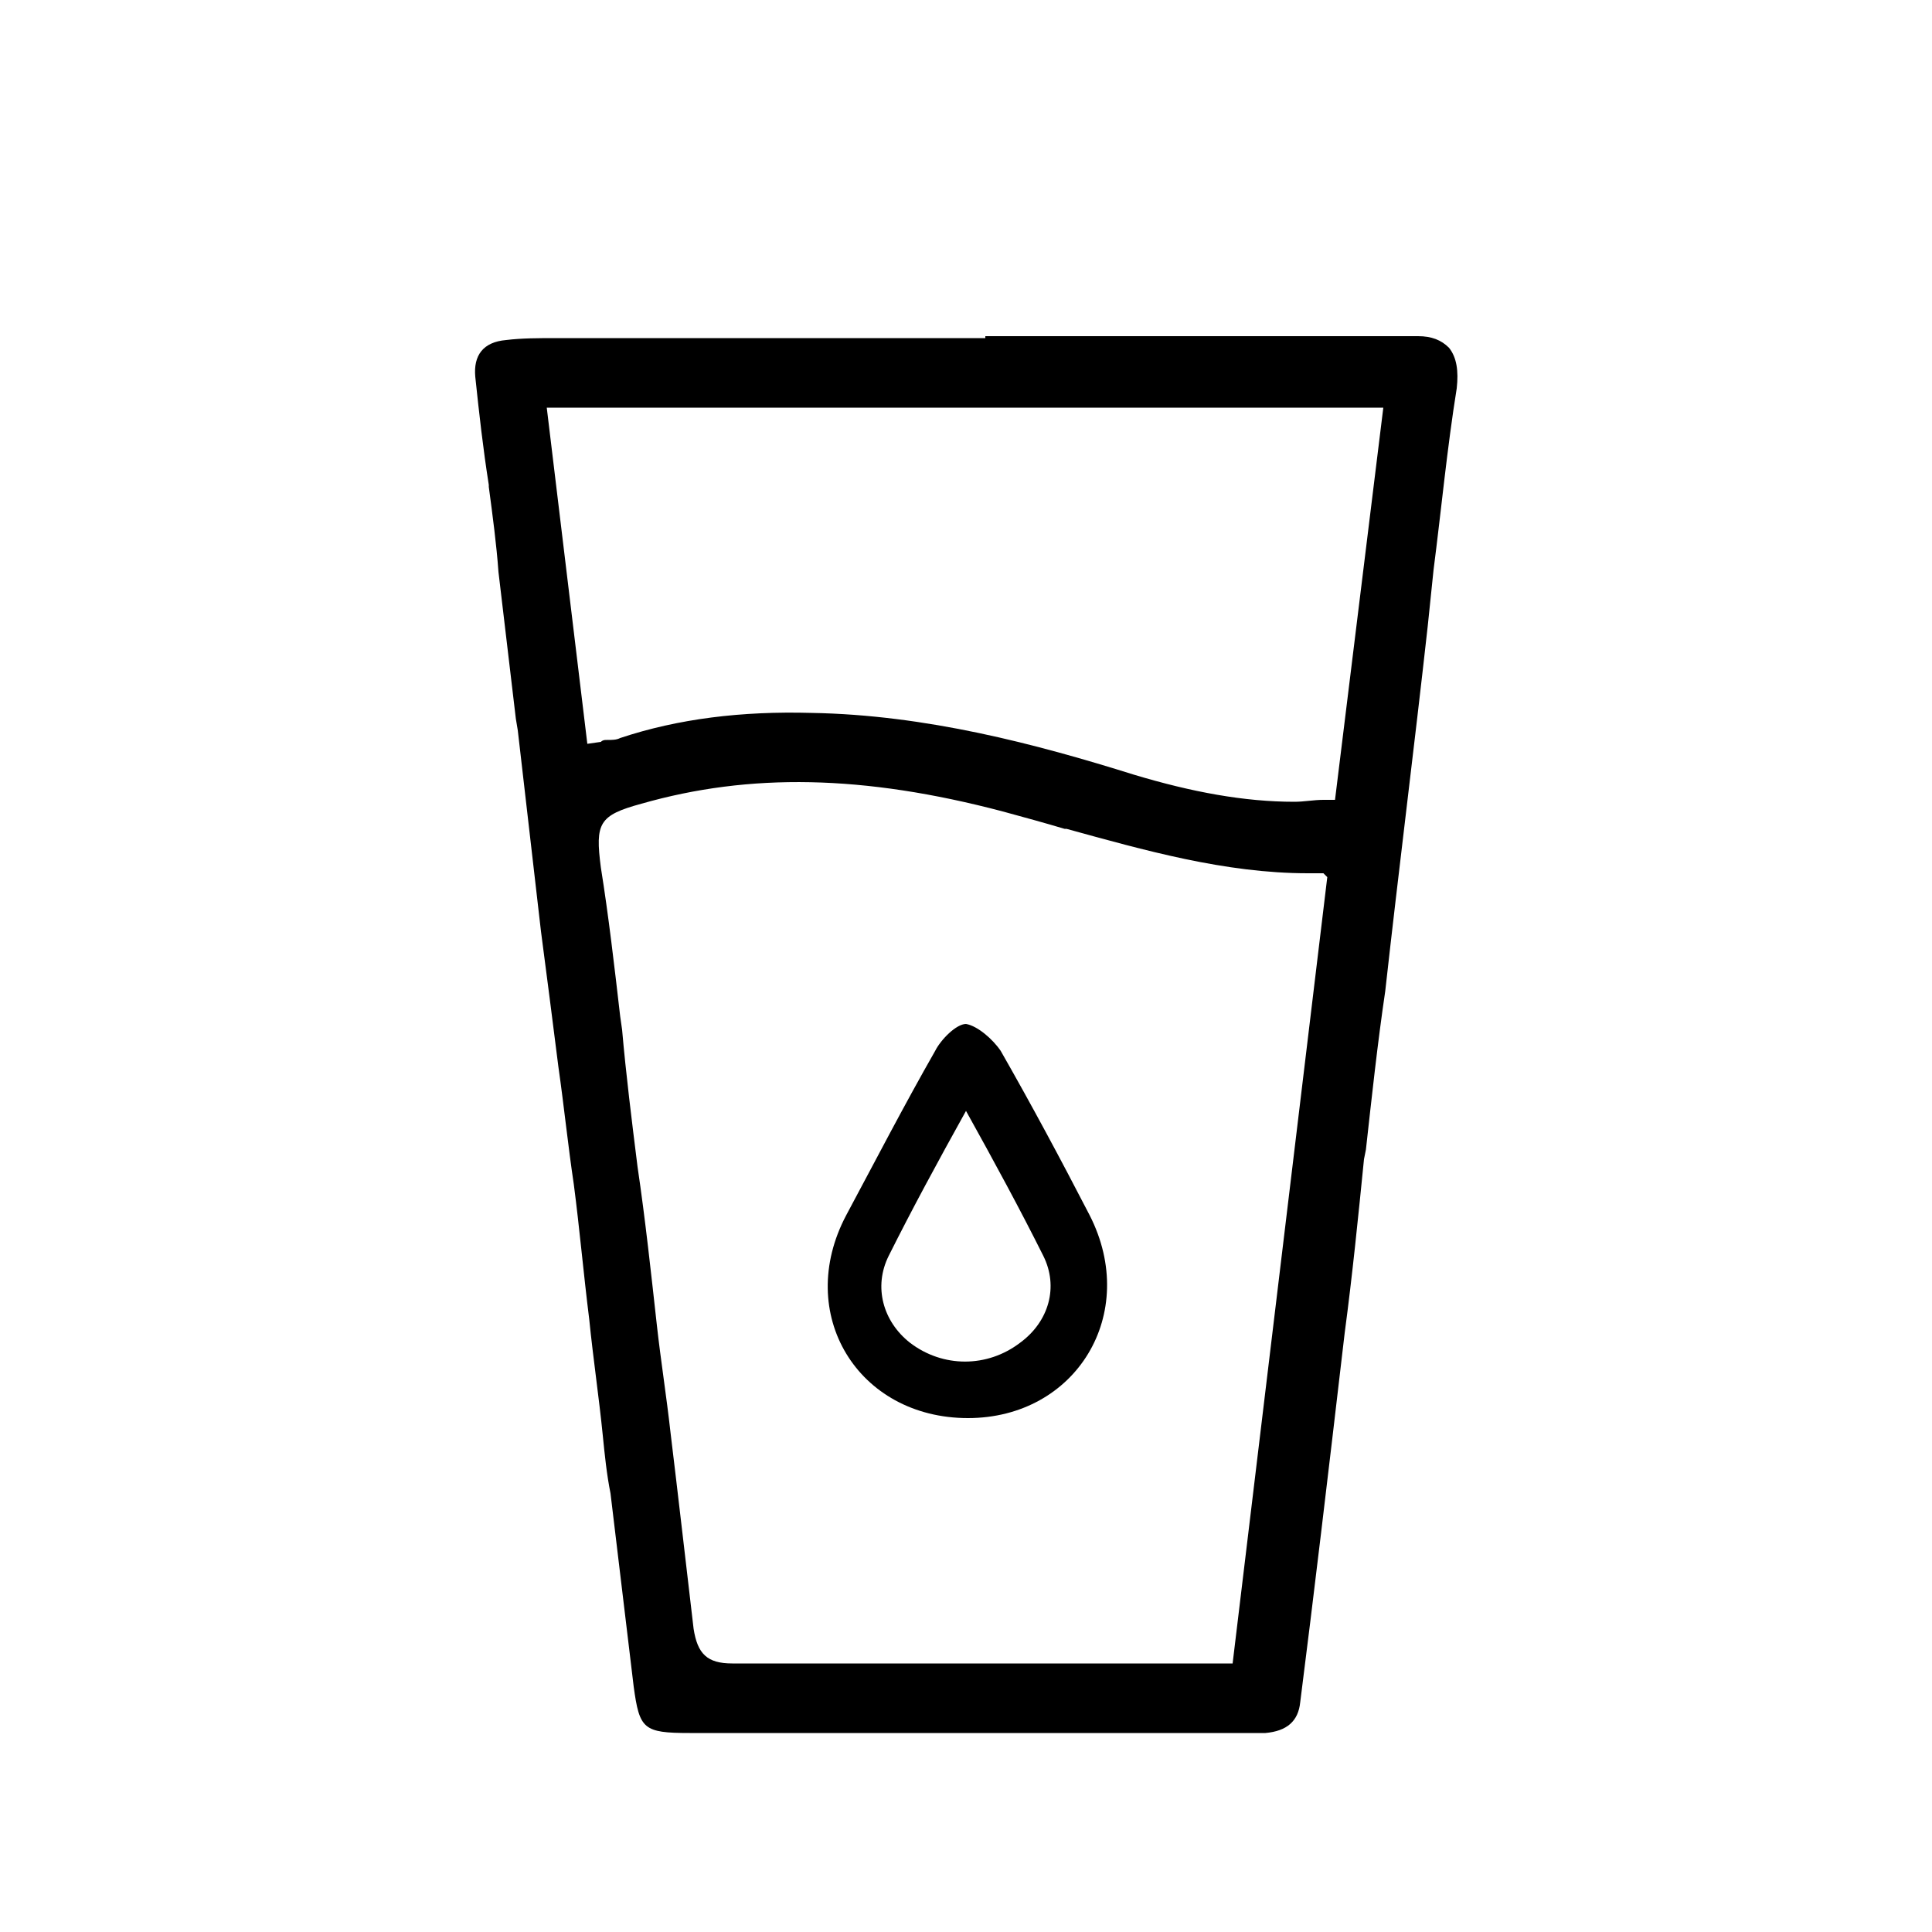 <?xml version="1.0" encoding="utf-8"?>
<svg xmlns="http://www.w3.org/2000/svg" xmlns:xlink="http://www.w3.org/1999/xlink" version="1.1" id="Ebene_1" x="0px" y="0px" viewBox="0 0 100 100" style="enable-background:new 0 0 100 100;" xml:space="preserve" width="90" height="90">
<style type="text/css">
	.st0{fill:#FFFFFF;}
	.st1{fill:#3986AF;}
</style>
<path d="M24.6,19.5c0.2,1.9,0.4,3.7,0.7,5.6l0,0.1c0.2,1.5,0.4,3,0.5,4.4c0.3,2.5,0.6,5.1,0.9,7.6l0.1,0.6c0.4,3.5,0.8,6.9,1.2,10.4  c0.3,2.3,0.6,4.6,0.9,7c0.3,2.1,0.5,4.1,0.8,6.1c0.3,2.3,0.5,4.6,0.8,7c0.2,2,0.5,4,0.7,6c0.1,1,0.2,2,0.4,3c0.4,3.3,0.8,6.7,1.2,10  c0.3,2.2,0.5,2.4,2.9,2.4c8,0,16,0,24,0l1.4,0c0.3,0,0.6,0,0.9,0l0.2,0c1,0,2.2,0,3.3,0c1.1-0.1,1.7-0.6,1.8-1.6  c0.7-5.5,1.4-11.4,2.3-19.1c0.4-3,0.7-6,1-9l0.1-0.5c0.3-2.7,0.6-5.5,1-8.2c0.7-6.3,1.5-12.6,2.2-18.9c0.1-1,0.2-1.9,0.3-2.9  c0.4-3.1,0.7-6.3,1.2-9.4c0.1-0.9,0-1.6-0.4-2.1c-0.4-0.4-0.9-0.6-1.6-0.6c-5.6,0-11.3,0-16.9,0l-5.5,0v0.1l-5.8,0  c-5.5,0-10.9,0-16.4,0c-0.9,0-1.8,0-2.6,0.1C25,17.7,24.5,18.4,24.6,19.5z M68.7,45.4l-4.9,40.7H48.3c-0.8,0-1.7,0-2.5,0l-0.5,0  c-2.3,0-4.9,0-7.4,0c-1.3,0-1.8-0.5-2-1.8c-0.4-3.4-0.8-6.9-1.2-10.2c-0.2-1.8-0.5-3.7-0.7-5.5c-0.3-2.7-0.6-5.5-1-8.2  c-0.3-2.4-0.6-4.8-0.8-7.1l-0.1-0.7c-0.3-2.6-0.6-5.2-1-7.7c-0.3-2.3-0.1-2.7,2.1-3.3c5.6-1.6,11.5-1.5,18.7,0.4  c1.1,0.3,2.2,0.6,3.2,0.9l0.1,0c4,1.1,8.2,2.3,12.5,2.3l0.8,0L68.7,45.4z M71.6,21.1l-2.5,20.3l-0.6,0c-0.5,0-1,0.1-1.5,0.1  c-2.6,0-5.3-0.5-8.3-1.4C53.6,38.5,47.9,37,42,36.9c-3.6-0.1-6.9,0.3-9.9,1.3c-0.2,0.1-0.4,0.1-0.7,0.1c-0.1,0-0.2,0-0.3,0.1v0  l-0.7,0.1l-2.1-17.4H71.6z"/>
<path d="M50.1,73.4c-5.7,0-9-5.4-6.3-10.5c1.5-2.8,3-5.7,4.6-8.5c0.3-0.6,1.1-1.4,1.6-1.4c0.6,0.1,1.4,0.8,1.8,1.4  c1.6,2.8,3.1,5.6,4.6,8.5C59,68,55.7,73.4,50.1,73.4z M50,57.5c-1.5,2.7-2.8,5.1-4,7.5c-0.8,1.6-0.3,3.4,1.1,4.5  c1.7,1.3,4,1.3,5.7,0c1.5-1.1,2-2.9,1.2-4.5C52.8,62.6,51.5,60.2,50,57.5z"/>
</svg>
